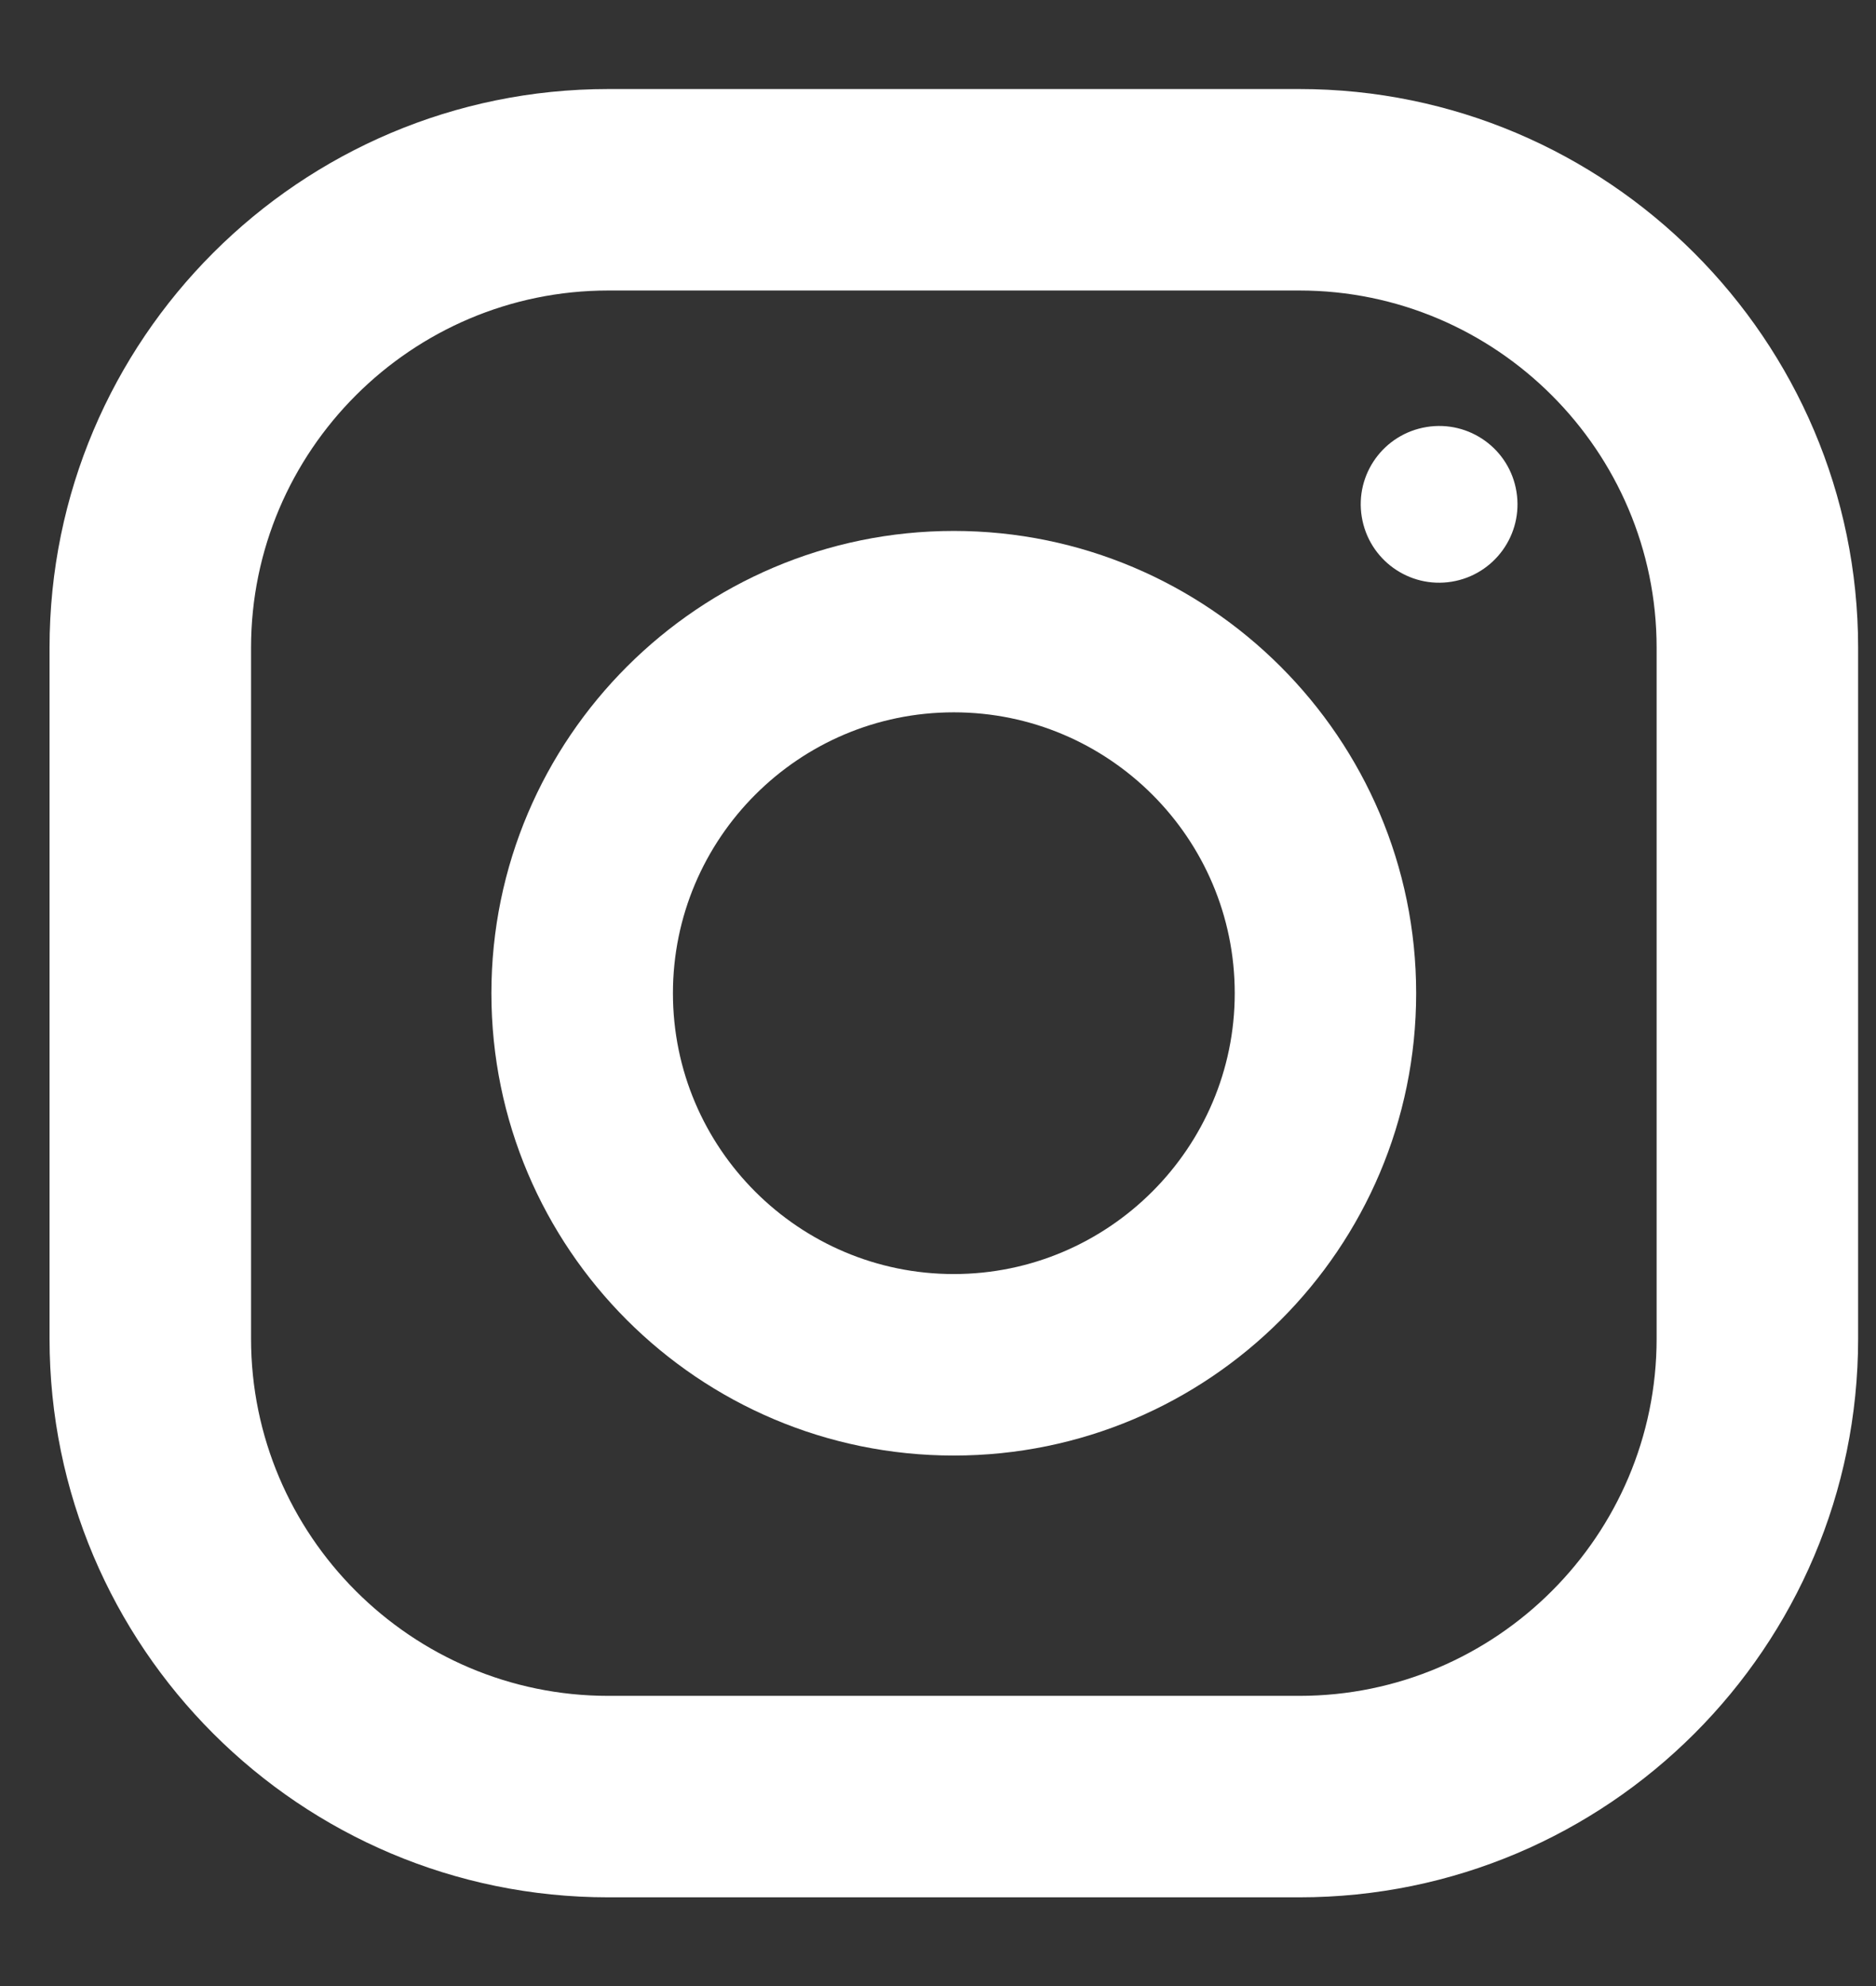<svg width="17" height="18" viewBox="0 0 17 18" fill="none" xmlns="http://www.w3.org/2000/svg">
<rect x="0" y="0" width="17" height="18" fill="#333333" stroke="none"/>
<path d="M11.775 0.807H5.512C2.718 0.807 0.449 3.076 0.449 5.87V12.133C0.449 14.927 2.718 17.196 5.512 17.196H11.775C14.569 17.196 16.838 14.927 16.838 12.133V5.87C16.838 3.081 14.564 0.807 11.775 0.807V0.807ZM15.012 12.133C15.012 13.916 13.558 15.37 11.775 15.37H5.512C3.729 15.37 2.275 13.916 2.275 12.133V5.87C2.275 4.087 3.729 2.633 5.512 2.633H11.775C13.558 2.633 15.012 4.087 15.012 5.87V12.133Z" fill="white"/>
<path d="M8.643 4.812C6.336 4.812 4.453 6.69 4.453 9.002C4.453 11.314 6.331 13.192 8.643 13.192C10.955 13.192 12.833 11.314 12.833 9.002C12.833 6.69 10.95 4.812 8.643 4.812V4.812ZM8.643 11.547C7.242 11.547 6.098 10.408 6.098 9.002C6.098 7.6 7.237 6.456 8.643 6.456C10.045 6.456 11.189 7.595 11.189 9.002C11.189 10.403 10.045 11.547 8.643 11.547V11.547Z" fill="white"/>
<path d="M13.155 5.272C13.542 5.209 13.805 4.844 13.742 4.457C13.68 4.07 13.315 3.807 12.928 3.87C12.54 3.933 12.277 4.297 12.34 4.684C12.403 5.072 12.768 5.335 13.155 5.272Z" fill="white"/>
</svg>
